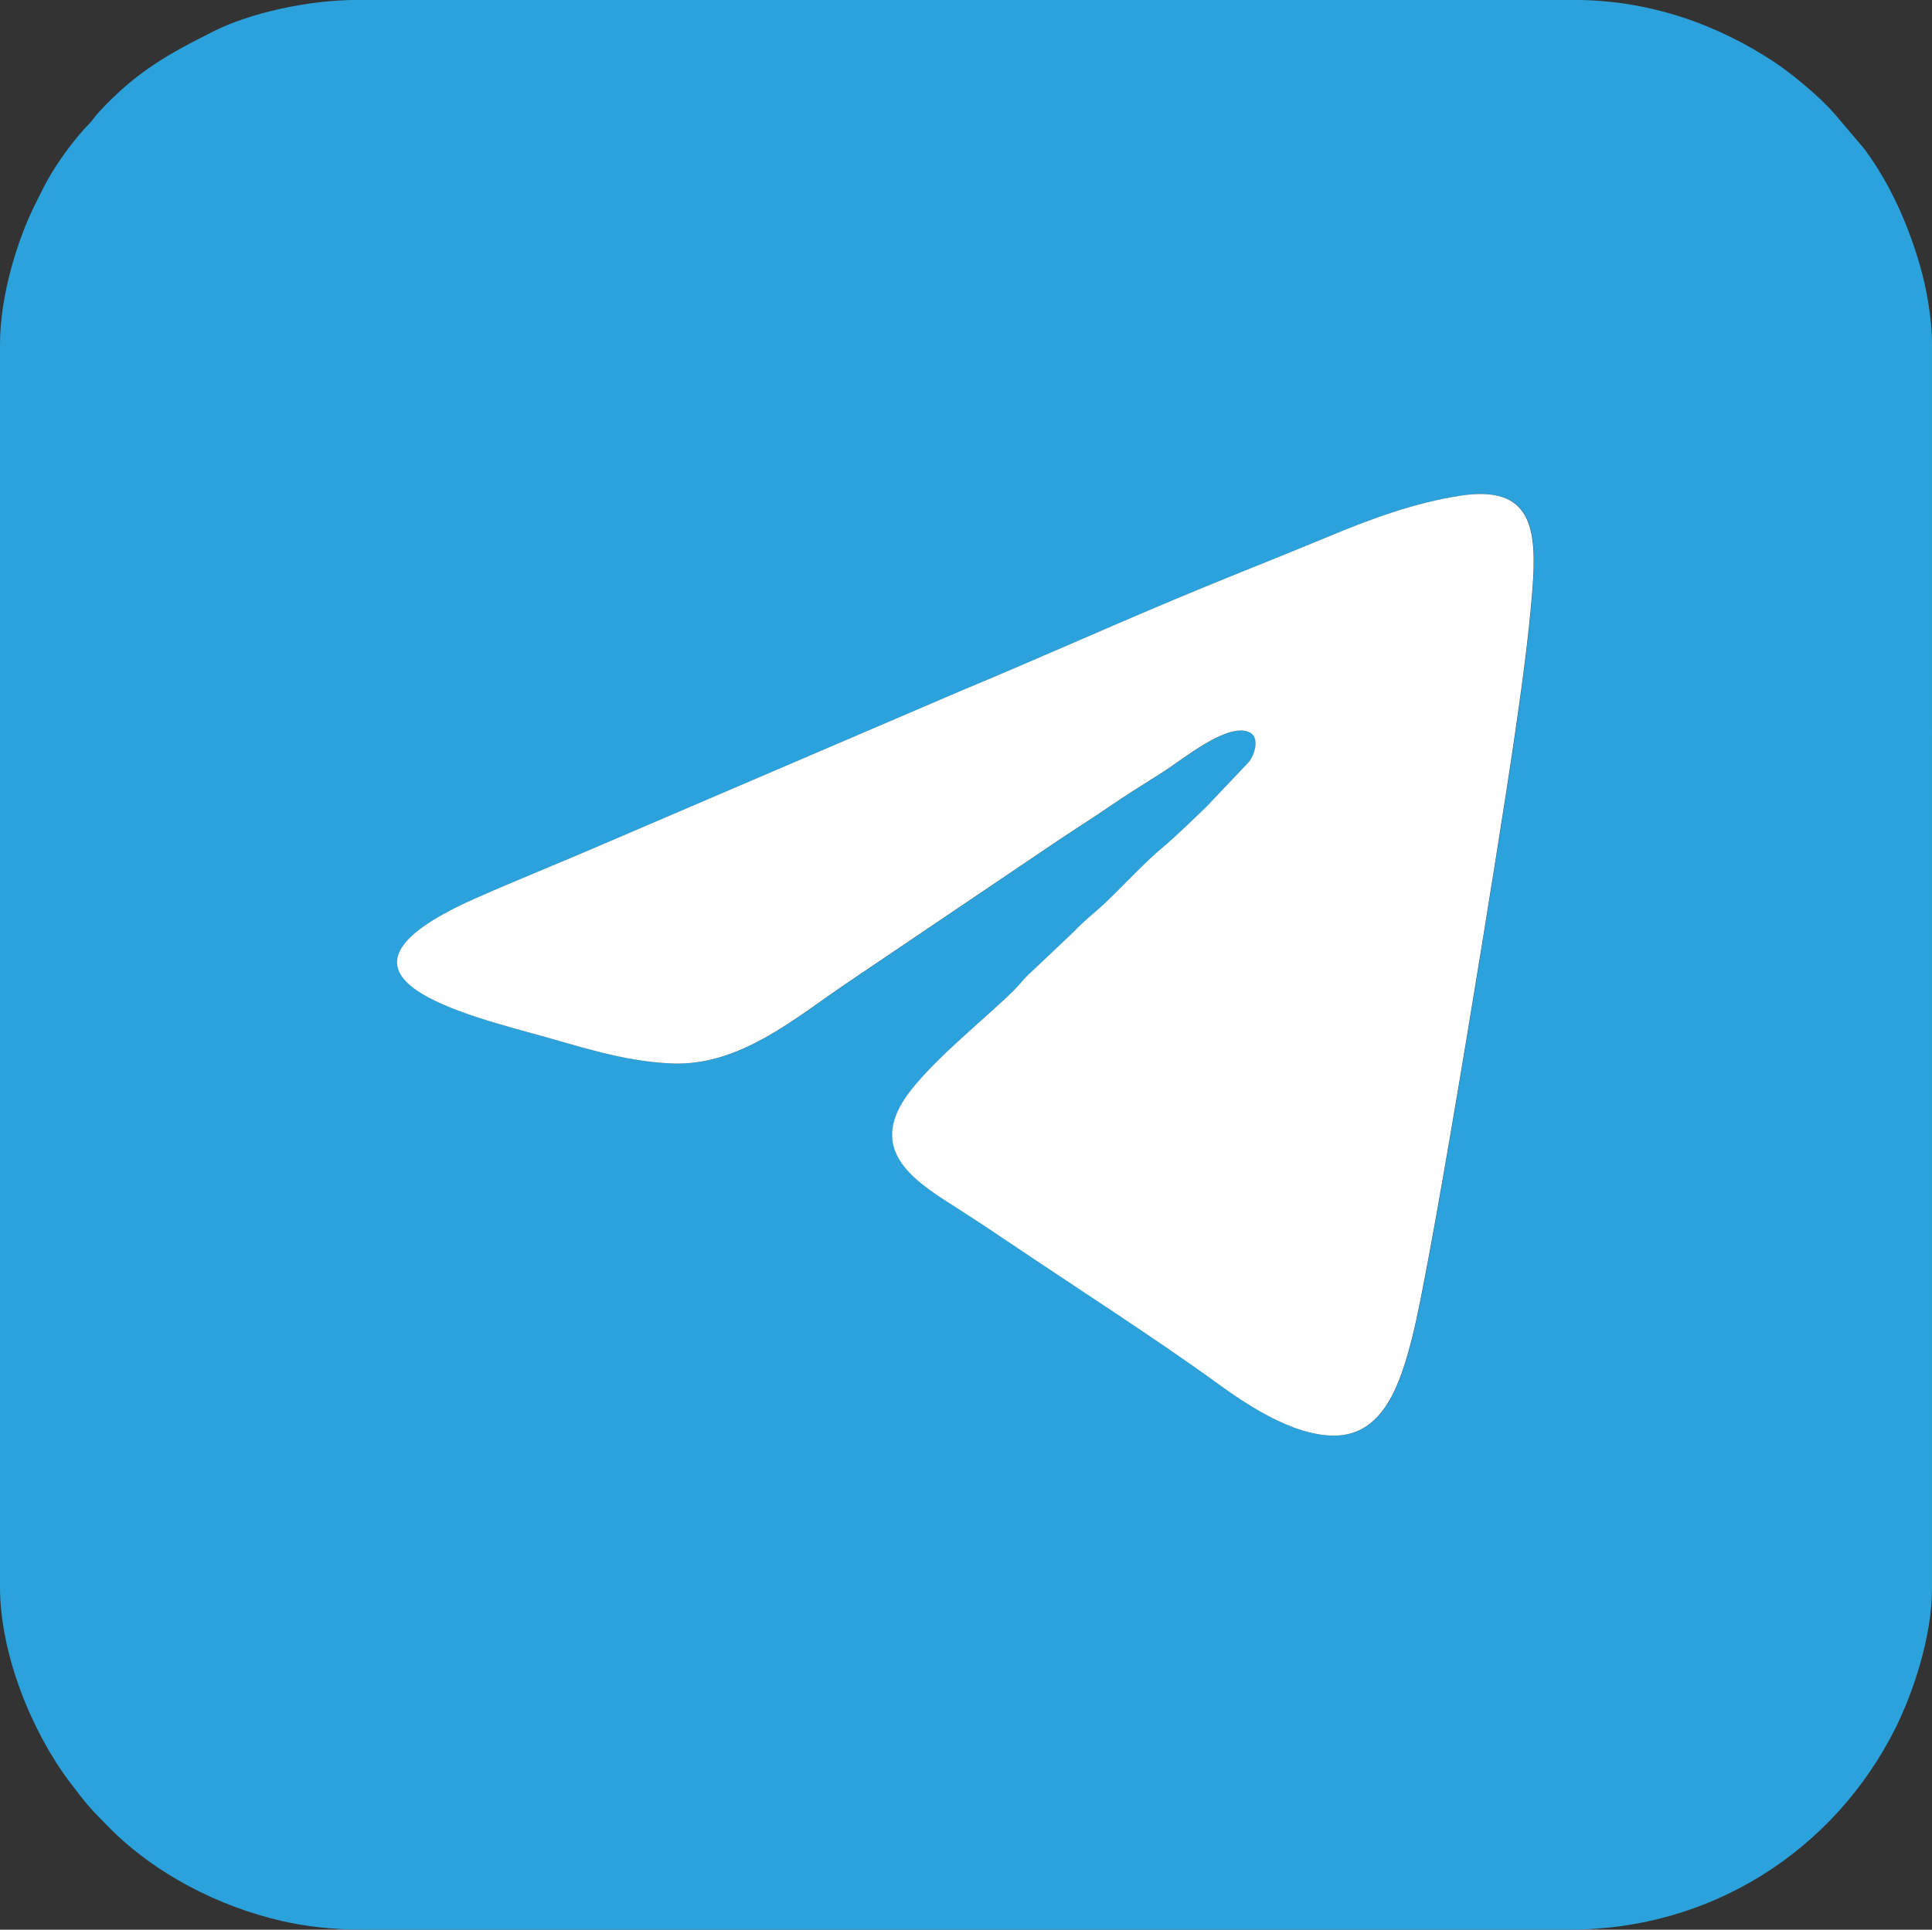 <?xml version="1.0" encoding="UTF-8"?>
<svg id="Ebene_2" data-name="Ebene 2" xmlns="http://www.w3.org/2000/svg" viewBox="0 0 247.12 246.88">
  <rect x="0" y="0" width="247.12" height="246.88" fill="#333333" stroke="none"/>
  <defs>
    <style>
      .cls-1 {
        fill: #2ba2db;
      }

      .cls-1, .cls-2 {
        fill-rule: evenodd;
        stroke-width: 0px;
      }

      .cls-2 {
        fill: #fff;
      }
    </style>
  </defs>
  <g id="Ebene_1-2" data-name="Ebene 1">
    <g>
      <path class="cls-1" d="M186.87,63.41c9.13-1.38,9.8,4.2,9.16,12.18-.53,6.66-1.5,13.35-2.45,19.88-1.49,10.21-10.29,65.42-12.94,75.73-1.46,5.68-3.56,12.37-9.83,12.47-5.58.09-11.87-4.36-15.25-6.82-7.49-5.44-18.35-12.43-26.44-17.89-2.27-1.53-4.39-2.94-6.72-4.43-4.87-3.11-10.63-6.66-7.24-12.97,2.63-4.91,11.94-12.01,15.1-15.43.55-.59.72-.87,1.27-1.39l5.73-5.42c1-1.03,1.78-1.74,2.89-2.68,2.43-2.05,5.66-5.74,8.41-8.06,2.02-1.7,3.88-3.53,5.78-5.36l5.42-5.72c.75-.88,1.5-3.21.03-3.84-2.83-1.21-8.51,3.53-11.07,5.15-2.25,1.43-4.64,2.91-6.77,4.37-2.24,1.54-4.44,2.92-6.7,4.43l-26.61,17.97c-6.81,4.58-13.89,10.8-22.62,10.48-6.39-.24-12.31-2.34-18.04-3.89-12.3-3.33-27.69-8.14-7.08-17.26,5.15-2.28,10.49-4.41,15.65-6.64l46.47-19.92c10.47-4.35,20.64-8.97,31.09-13.25,5.3-2.17,10.57-4.25,15.84-6.45,5.15-2.15,10.95-4.34,16.95-5.24h0ZM0,44.09v158.93c0,8.64,4.1,18.56,8.83,24.85,2.13,2.83,2.65,3.46,5.29,6.1,5.76,5.78,13.87,9.95,21.89,11.79,3.14.72,6.52,1.11,10.27,1.11h154.57c17.98,0,33.72-10.05,41.59-25.76,2.15-4.3,4.68-11.56,4.68-17.85V43.85c0-3.15-.75-7.14-1.48-9.67-1.54-5.39-3.82-10.59-7.17-15.12l-3.89-4.59c-1.82-2.07-5.31-4.99-7.57-6.49-7.31-4.85-16.04-7.99-25.68-7.99H45.79c-6.54,0-13.94,1.75-18.34,3.95-6.02,3.01-10.04,5.26-14.8,10.4-.58.62-.7.95-1.32,1.58-1.59,1.6-3.63,4.38-4.8,6.34-.74,1.23-1.3,2.41-2,3.81C2.32,30.46,0,37.66,0,44.09h0Z"/>
      <path class="cls-2" d="M186.87,63.41c-5.99.9-11.8,3.09-16.95,5.24-5.27,2.2-10.54,4.27-15.84,6.45-10.44,4.28-20.62,8.9-31.09,13.25l-46.47,19.92c-5.16,2.23-10.5,4.36-15.65,6.64-20.6,9.12-5.22,13.93,7.08,17.26,5.74,1.55,11.65,3.65,18.04,3.89,8.74.33,15.81-5.9,22.62-10.48l26.61-17.97c2.26-1.52,4.46-2.89,6.7-4.43,2.13-1.46,4.52-2.95,6.77-4.37,2.56-1.62,8.24-6.37,11.07-5.15,1.47.63.72,2.95-.03,3.84l-5.42,5.72c-1.91,1.83-3.76,3.66-5.78,5.36-2.75,2.32-5.98,6-8.41,8.06-1.11.94-1.89,1.64-2.89,2.68l-5.73,5.42c-.55.52-.72.8-1.27,1.39-3.15,3.43-12.47,10.52-15.1,15.43-3.39,6.32,2.37,9.87,7.24,12.97,2.33,1.49,4.45,2.89,6.72,4.43,8.09,5.46,18.96,12.45,26.44,17.89,3.38,2.45,9.67,6.9,15.25,6.82,6.27-.1,8.37-6.79,9.83-12.47,2.65-10.31,11.45-65.51,12.94-75.73.95-6.54,1.92-13.22,2.45-19.88.63-7.98-.03-13.55-9.16-12.18h0Z"/>
    </g>
  </g>
</svg>